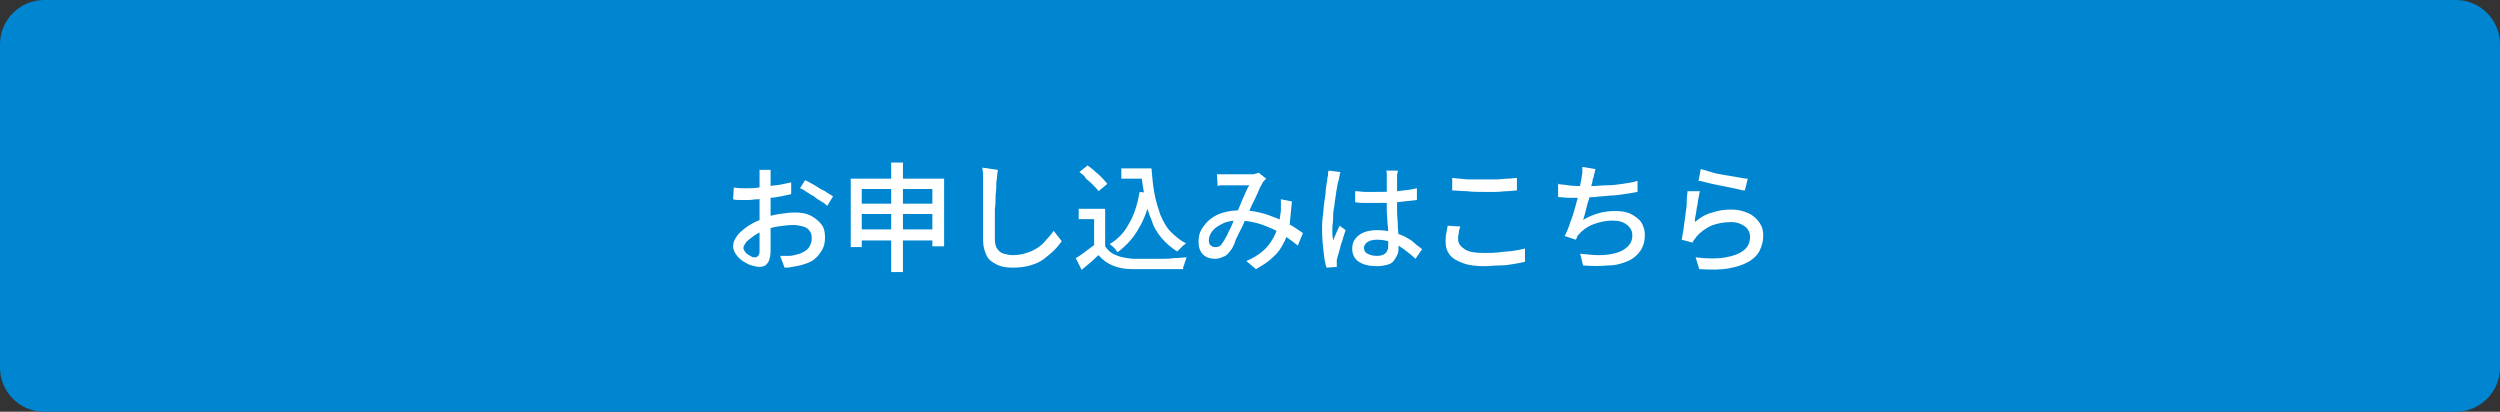 <?xml version="1.0" encoding="utf-8"?>
<!-- Generator: Adobe Illustrator 27.4.1, SVG Export Plug-In . SVG Version: 6.00 Build 0)  -->
<svg version="1.1" id="レイヤー_1" xmlns="http://www.w3.org/2000/svg" xmlns:xlink="http://www.w3.org/1999/xlink" x="0px"
	 y="0px" viewBox="0 0 340 56" style="enable-background:new 0 0 340 56;" xml:space="preserve">
<rect x="0" y="0" width="340" height="56" fill="#333333" stroke="none"/>
<style type="text/css">
	.st0{fill:#0085D0;}
	.st1{fill:#FFFFFF;}
</style>
<g>
	<path class="st0" d="M6,55.5c-3,0-5.5-2.5-5.5-5.5V6C0.5,3,3,0.5,6,0.5h328c3,0,5.5,2.5,5.5,5.5v44c0,3-2.5,5.5-5.5,5.5H6z"/>
	<path class="st0" d="M334,1c2.8,0,5,2.2,5,5v44c0,2.8-2.2,5-5,5H6c-2.8,0-5-2.2-5-5V6c0-2.8,2.2-5,5-5H334 M334,0H6
		C2.7,0,0,2.7,0,6v44c0,3.3,2.7,6,6,6h328c3.3,0,6-2.7,6-6V6C340,2.7,337.3,0,334,0L334,0z"/>
</g>
<g>
	<path class="st1" d="M104.8,22.8c0,0.1,0,0.2,0,0.4c0,0.1,0,0.3,0,0.4c0,0.2,0,0.3,0,0.4c0,0.3,0,0.6,0,1c0,0.4,0,0.8,0,1.2
		c0,0.4,0,0.9,0,1.3c0,0.4,0,0.9,0,1.3c0,0.4,0,0.9,0,1.4c0,0.5,0,1,0,1.5s0,1,0,1.4c0,0.4,0,0.8,0,1c0,0.6-0.1,1-0.2,1.3
		c-0.1,0.3-0.3,0.5-0.5,0.7c-0.2,0.1-0.5,0.2-0.8,0.2c-0.3,0-0.7-0.1-1.1-0.2s-0.8-0.4-1.2-0.6c-0.4-0.3-0.7-0.6-0.9-0.9
		c-0.2-0.3-0.4-0.7-0.4-1.1c0-0.5,0.2-1,0.6-1.5c0.4-0.5,0.9-0.9,1.5-1.3s1.3-0.7,2-1c0.7-0.3,1.5-0.5,2.2-0.6
		c0.8-0.1,1.4-0.2,2.1-0.2c0.8,0,1.5,0.1,2.1,0.4s1.1,0.7,1.5,1.2c0.4,0.5,0.5,1.1,0.5,1.8c0,0.6-0.1,1.2-0.4,1.7
		c-0.3,0.5-0.6,0.9-1.1,1.3c-0.5,0.4-1.2,0.6-1.9,0.8c-0.4,0.1-0.7,0.1-1.1,0.2s-0.7,0.1-1,0.1l-0.6-1.6c0.3,0,0.6,0,1,0
		c0.3,0,0.6,0,0.9-0.1c0.4-0.1,0.9-0.2,1.2-0.4c0.4-0.2,0.7-0.4,0.9-0.8c0.2-0.3,0.3-0.7,0.3-1.1c0-0.4-0.1-0.8-0.3-1
		c-0.2-0.3-0.5-0.5-0.9-0.6c-0.4-0.1-0.8-0.2-1.3-0.2c-0.7,0-1.4,0.1-2.1,0.2c-0.7,0.1-1.4,0.3-2,0.6c-0.5,0.2-0.9,0.4-1.3,0.7
		s-0.7,0.5-1,0.8c-0.2,0.3-0.4,0.6-0.4,0.8c0,0.2,0.1,0.3,0.2,0.5c0.1,0.1,0.2,0.3,0.4,0.4c0.2,0.1,0.3,0.2,0.5,0.3
		c0.2,0.1,0.3,0.1,0.5,0.1c0.2,0,0.3-0.1,0.4-0.2c0.1-0.1,0.2-0.3,0.2-0.6c0-0.3,0-0.7,0-1.3c0-0.5,0-1.1,0-1.8c0-0.7,0-1.3,0-1.9
		c0-0.5,0-0.9,0-1.4c0-0.5,0-1,0-1.4s0-0.9,0-1.2s0-0.6,0-0.8c0-0.1,0-0.3,0-0.4c0-0.2,0-0.3,0-0.5c0-0.2,0-0.3,0-0.4H104.8z
		 M99.8,25.5c0.5,0.1,0.9,0.1,1.2,0.1c0.3,0,0.6,0,0.9,0c0.4,0,0.8,0,1.3-0.1s1-0.1,1.5-0.2s1-0.1,1.5-0.2c0.5-0.1,0.9-0.2,1.4-0.3
		l0,1.6c-0.4,0.1-0.9,0.2-1.4,0.3c-0.5,0.1-1,0.2-1.6,0.2c-0.5,0.1-1,0.1-1.5,0.2c-0.5,0-0.9,0.1-1.3,0.1c-0.5,0-0.9,0-1.2,0
		c-0.3,0-0.6,0-0.9-0.1L99.8,25.5z M109.5,24.5c0.4,0.2,0.8,0.4,1.3,0.7c0.5,0.3,0.9,0.6,1.4,0.8c0.4,0.3,0.8,0.5,1.1,0.7l-0.8,1.3
		c-0.2-0.2-0.4-0.4-0.8-0.6c-0.3-0.2-0.7-0.4-1-0.7c-0.4-0.2-0.7-0.4-1-0.6c-0.3-0.2-0.6-0.4-0.9-0.5L109.5,24.5z"/>
	<path class="st1" d="M115.7,24.3h12.7v9.2h-1.6v-7.8h-9.6v7.9h-1.5V24.3z M116.7,27.7h10.9v1.4h-10.9V27.7z M116.7,31.2h10.9v1.5
		h-10.9V31.2z M121.2,22.1h1.6V37h-1.6V22.1z"/>
	<path class="st1" d="M135.7,23.1c0,0.3-0.1,0.6-0.1,0.9c0,0.3-0.1,0.6-0.1,0.9c0,0.4,0,1-0.1,1.6c0,0.6,0,1.3-0.1,2
		c0,0.7,0,1.4,0,2.1c0,0.7,0,1.3,0,1.9c0,0.6,0.1,1,0.3,1.3c0.2,0.3,0.5,0.6,0.9,0.7c0.4,0.1,0.8,0.2,1.2,0.2c0.7,0,1.3-0.1,1.9-0.3
		c0.6-0.2,1.1-0.4,1.5-0.7c0.5-0.3,0.9-0.7,1.2-1.1c0.4-0.4,0.7-0.8,1-1.2l1.1,1.4c-0.3,0.4-0.6,0.8-1,1.2s-0.9,0.8-1.4,1.2
		s-1.2,0.7-1.9,0.9c-0.7,0.2-1.5,0.3-2.4,0.3c-0.8,0-1.5-0.1-2.1-0.4s-1.1-0.6-1.4-1.2s-0.5-1.3-0.5-2.1c0-0.5,0-1,0-1.6
		s0-1.2,0-1.8c0-0.6,0-1.2,0-1.8c0-0.6,0-1.1,0-1.6c0-0.5,0-0.9,0-1.2c0-0.3,0-0.7,0-1c0-0.3-0.1-0.6-0.1-0.9L135.7,23.1z"/>
	<path class="st1" d="M150.3,33.5c0.4,0.6,0.9,1,1.5,1.2c0.6,0.3,1.4,0.4,2.3,0.5c0.5,0,1,0,1.6,0c0.6,0,1.3,0,2,0
		c0.7,0,1.4,0,2-0.1c0.7,0,1.2-0.1,1.7-0.1c-0.1,0.1-0.1,0.3-0.2,0.5s-0.1,0.4-0.2,0.6c-0.1,0.2-0.1,0.4-0.1,0.5c-0.5,0-1,0-1.6,0
		c-0.6,0-1.2,0-1.9,0c-0.6,0-1.3,0-1.9,0c-0.6,0-1.1,0-1.6,0c-1,0-1.9-0.2-2.6-0.5c-0.7-0.3-1.3-0.7-1.9-1.4c-0.4,0.3-0.7,0.7-1.1,1
		c-0.4,0.3-0.8,0.7-1.2,1l-0.8-1.6c0.4-0.2,0.8-0.5,1.2-0.8s0.8-0.6,1.2-0.9H150.3z M150.3,28.4v5.8h-1.5v-4.4h-2.1v-1.4H150.3z
		 M146.8,23.4l1.1-0.9c0.3,0.2,0.7,0.5,1,0.8c0.4,0.3,0.7,0.6,1,0.9c0.3,0.3,0.5,0.6,0.7,0.8l-1.2,1c-0.2-0.3-0.4-0.5-0.7-0.8
		c-0.3-0.3-0.6-0.6-1-0.9C147.5,23.9,147.2,23.7,146.8,23.4z M155,26.1l1.6,0.2c-0.4,1.8-0.9,3.4-1.7,4.7c-0.7,1.3-1.7,2.4-2.9,3.3
		c-0.1-0.1-0.2-0.2-0.3-0.4c-0.1-0.1-0.3-0.3-0.4-0.4c-0.2-0.1-0.3-0.3-0.4-0.3c1.2-0.7,2.1-1.7,2.7-2.9
		C154.3,29.1,154.7,27.7,155,26.1z M152.5,22.9h3.4v1.4h-3.4V22.9z M155,22.9h1.6c0.1,1.2,0.2,2.3,0.4,3.4s0.5,2,0.8,2.9
		c0.4,0.9,0.8,1.7,1.4,2.3s1.3,1.2,2.1,1.6c-0.1,0.1-0.3,0.2-0.4,0.3c-0.1,0.1-0.3,0.3-0.4,0.4c-0.1,0.1-0.3,0.3-0.4,0.4
		c-0.8-0.5-1.5-1.1-2.1-1.8c-0.6-0.7-1.1-1.5-1.4-2.5c-0.4-0.9-0.7-1.9-0.9-3c-0.2-1.1-0.4-2.2-0.5-3.4H155V22.9z"/>
	<path class="st1" d="M165.5,23.7c0.2,0,0.4,0,0.7,0s0.4,0,0.6,0c0.2,0,0.5,0,0.8,0s0.7,0,1,0c0.3,0,0.7,0,1,0c0.3,0,0.5,0,0.7,0
		c0.2,0,0.3,0,0.5-0.1c0.2,0,0.3-0.1,0.4-0.1l1,0.8c-0.1,0.1-0.2,0.2-0.3,0.3c-0.1,0.1-0.2,0.2-0.2,0.3c-0.2,0.3-0.4,0.7-0.6,1.2
		c-0.2,0.5-0.5,1.1-0.8,1.7c-0.3,0.6-0.5,1.2-0.8,1.7c-0.2,0.4-0.3,0.8-0.5,1.2s-0.4,0.8-0.6,1.2c-0.2,0.4-0.4,0.8-0.5,1.2
		c-0.2,0.4-0.3,0.7-0.5,0.9c-0.3,0.4-0.6,0.8-1,0.9c-0.4,0.2-0.8,0.3-1.2,0.3c-0.6,0-1.2-0.2-1.6-0.6c-0.4-0.4-0.6-1-0.6-1.7
		c0-0.6,0.1-1.2,0.4-1.7c0.3-0.5,0.7-1,1.2-1.4c0.5-0.4,1.1-0.7,1.8-0.9c0.7-0.2,1.5-0.3,2.3-0.3c0.9,0,1.8,0.1,2.6,0.3
		c0.9,0.2,1.6,0.5,2.4,0.8c0.7,0.3,1.4,0.7,2,1c0.6,0.4,1.1,0.7,1.5,1l-0.7,1.7c-0.5-0.4-1-0.8-1.6-1.2c-0.6-0.4-1.2-0.8-1.9-1.1
		c-0.7-0.3-1.4-0.6-2.2-0.8c-0.8-0.2-1.6-0.3-2.4-0.3c-0.8,0-1.5,0.1-2.1,0.4c-0.6,0.3-1.1,0.6-1.4,1c-0.3,0.4-0.5,0.8-0.5,1.3
		c0,0.3,0.1,0.6,0.3,0.7c0.2,0.2,0.4,0.2,0.6,0.2c0.2,0,0.3,0,0.5-0.1s0.3-0.2,0.4-0.4c0.2-0.2,0.3-0.5,0.5-0.8
		c0.2-0.3,0.3-0.6,0.5-1c0.2-0.3,0.3-0.7,0.5-1.1c0.2-0.4,0.3-0.7,0.4-1c0.2-0.5,0.4-0.9,0.6-1.4s0.4-1,0.6-1.4
		c0.2-0.5,0.4-0.9,0.6-1.2c-0.2,0-0.4,0-0.6,0c-0.3,0-0.6,0-0.9,0c-0.3,0-0.6,0-0.9,0c-0.3,0-0.5,0-0.7,0c-0.2,0-0.4,0-0.6,0
		s-0.4,0-0.6,0.1L165.5,23.7z M175.7,27.4c-0.1,1.1-0.2,2.2-0.3,3.1c-0.2,0.9-0.4,1.8-0.8,2.5c-0.4,0.8-0.8,1.4-1.5,2
		c-0.6,0.6-1.4,1.1-2.3,1.6l-1.3-1.1c1-0.4,1.7-0.9,2.3-1.4c0.6-0.5,1-1.1,1.4-1.8s0.5-1.2,0.7-1.9s0.2-1.2,0.3-1.7
		c0-0.3,0-0.5,0-0.8c0-0.3,0-0.5,0-0.8L175.7,27.4z"/>
	<path class="st1" d="M182.3,23.4c0,0.1-0.1,0.2-0.1,0.4c0,0.2-0.1,0.3-0.1,0.5c0,0.2-0.1,0.3-0.1,0.4c-0.1,0.3-0.1,0.6-0.2,1
		c-0.1,0.4-0.1,0.8-0.2,1.3c-0.1,0.5-0.1,1-0.2,1.4c-0.1,0.5-0.1,1-0.1,1.4s-0.1,0.8-0.1,1.2c0,0.3,0,0.6,0,0.8
		c0,0.3,0.1,0.6,0.1,0.9c0.1-0.2,0.2-0.5,0.3-0.7c0.1-0.2,0.2-0.5,0.3-0.7s0.2-0.4,0.3-0.6l0.8,0.6c-0.1,0.4-0.3,0.8-0.4,1.3
		c-0.2,0.5-0.3,0.9-0.4,1.3s-0.2,0.8-0.3,1c0,0.1,0,0.2-0.1,0.4c0,0.1,0,0.3,0,0.4c0,0.1,0,0.2,0,0.3c0,0.1,0,0.2,0,0.3l-1.4,0.1
		c-0.2-0.6-0.3-1.3-0.4-2.2c-0.1-0.9-0.2-1.8-0.2-2.9c0-0.6,0-1.2,0.1-1.9c0.1-0.6,0.1-1.3,0.2-1.9c0.1-0.6,0.2-1.2,0.2-1.7
		c0.1-0.5,0.1-0.9,0.2-1.2c0-0.2,0-0.4,0.1-0.7c0-0.2,0-0.5,0.1-0.7L182.3,23.4z M190.1,23.2c0,0.2,0,0.3-0.1,0.5c0,0.2,0,0.3,0,0.5
		c0,0.2,0,0.4,0,0.7c0,0.3,0,0.6,0,1c0,0.3,0,0.7,0,1c0,0.7,0,1.3,0,1.9s0.1,1.2,0.1,1.8c0,0.6,0.1,1.1,0.1,1.6c0,0.5,0,0.9,0,1.3
		c0,0.4,0,0.7-0.1,1c-0.1,0.3-0.3,0.6-0.5,0.9c-0.2,0.3-0.5,0.5-0.9,0.6c-0.4,0.1-0.8,0.2-1.4,0.2c-1.1,0-1.9-0.2-2.5-0.6
		c-0.6-0.4-0.9-1-0.9-1.8c0-0.5,0.1-0.9,0.4-1.3c0.3-0.4,0.7-0.7,1.2-0.9c0.5-0.2,1.1-0.3,1.8-0.3c0.7,0,1.4,0.1,2,0.2
		c0.6,0.2,1.1,0.4,1.6,0.6c0.5,0.3,1,0.5,1.4,0.9s0.8,0.6,1.1,0.9l-0.9,1.3c-0.6-0.6-1.2-1-1.7-1.4c-0.6-0.4-1.1-0.7-1.7-0.9
		c-0.6-0.2-1.2-0.3-1.8-0.3c-0.5,0-1,0.1-1.3,0.3c-0.3,0.2-0.5,0.5-0.5,0.8c0,0.4,0.2,0.7,0.5,0.8c0.3,0.2,0.8,0.3,1.3,0.3
		c0.4,0,0.7-0.1,0.9-0.2c0.2-0.1,0.4-0.3,0.5-0.6c0.1-0.2,0.1-0.5,0.1-0.9c0-0.3,0-0.7,0-1.1s0-1-0.1-1.6c0-0.6-0.1-1.2-0.1-1.8
		c0-0.6,0-1.2,0-1.7c0-0.6,0-1.1,0-1.6s0-0.9,0-1.1c0-0.1,0-0.3,0-0.5c0-0.2,0-0.4-0.1-0.5H190.1z M184.3,26c0.5,0,0.9,0.1,1.4,0.1
		c0.5,0,0.9,0,1.4,0c1,0,1.9,0,2.9-0.1c1-0.1,1.9-0.2,2.7-0.4v1.6c-0.9,0.1-1.8,0.2-2.7,0.3c-1,0.1-1.9,0.1-2.9,0.1
		c-0.5,0-0.9,0-1.4,0c-0.4,0-0.9,0-1.4-0.1L184.3,26z"/>
	<path class="st1" d="M198.6,30.8c-0.1,0.3-0.2,0.6-0.2,0.9c-0.1,0.3-0.1,0.6-0.1,0.8c0,0.6,0.3,1,0.9,1.4c0.6,0.4,1.5,0.5,2.7,0.5
		c0.7,0,1.4,0,2.1-0.1c0.7-0.1,1.3-0.1,1.9-0.2c0.6-0.1,1.1-0.2,1.5-0.3l0,1.8c-0.4,0.1-0.9,0.2-1.5,0.3c-0.6,0.1-1.2,0.2-1.9,0.2
		s-1.4,0.1-2.1,0.1c-1.1,0-2.1-0.1-2.9-0.4c-0.8-0.3-1.4-0.6-1.8-1.1c-0.4-0.5-0.6-1.1-0.6-1.8c0-0.4,0-0.8,0.1-1.2
		c0.1-0.4,0.1-0.7,0.2-1L198.6,30.8z M197.6,24.2c0.6,0.1,1.2,0.1,2,0.2c0.7,0,1.5,0,2.3,0c0.5,0,1.1,0,1.6,0s1-0.1,1.5-0.1
		c0.5,0,0.9-0.1,1.3-0.1v1.7c-0.4,0-0.8,0.1-1.3,0.1c-0.5,0-1,0.1-1.6,0.1c-0.5,0-1.1,0-1.6,0c-0.8,0-1.6,0-2.3-0.1
		c-0.7,0-1.4-0.1-2-0.1V24.2z"/>
	<path class="st1" d="M211.7,25c0.5,0.1,1,0.1,1.6,0.2s1.1,0.1,1.6,0.1c0.5,0,1.1,0,1.7,0c0.6,0,1.3-0.1,2-0.1s1.4-0.1,2.1-0.2
		c0.7-0.1,1.4-0.2,2-0.4l0,1.5c-0.5,0.1-1.1,0.2-1.8,0.3c-0.7,0.1-1.3,0.2-2,0.2c-0.7,0.1-1.4,0.1-2,0.2c-0.7,0-1.3,0.1-1.8,0.1
		c-0.6,0-1.1,0-1.7,0c-0.5,0-1-0.1-1.5-0.1V25z M217,23c-0.1,0.2-0.1,0.5-0.2,0.7c0,0.3-0.1,0.5-0.2,0.7c0,0.3-0.1,0.6-0.2,0.9
		c-0.1,0.4-0.2,0.7-0.2,1.2s-0.2,0.8-0.3,1.2c-0.1,0.4-0.2,0.8-0.3,1.2c-0.1,0.4-0.2,0.7-0.3,1c0.7-0.4,1.4-0.7,2.1-0.9
		s1.4-0.3,2.2-0.3c0.9,0,1.6,0.1,2.2,0.4c0.6,0.3,1.1,0.7,1.4,1.1c0.3,0.5,0.5,1.1,0.5,1.7c0,0.9-0.2,1.6-0.6,2.2
		c-0.4,0.6-1,1.1-1.7,1.4s-1.6,0.6-2.7,0.6c-1,0.1-2.2,0.1-3.4,0l-0.4-1.6c0.9,0.1,1.8,0.2,2.6,0.2s1.6-0.1,2.3-0.3
		c0.7-0.2,1.2-0.5,1.6-0.9c0.4-0.4,0.6-0.9,0.6-1.5c0-0.5-0.2-1-0.7-1.4c-0.5-0.4-1.1-0.6-2-0.6c-0.9,0-1.8,0.2-2.6,0.5
		c-0.8,0.3-1.5,0.8-2,1.4c-0.1,0.1-0.2,0.2-0.2,0.3s-0.1,0.2-0.2,0.4l-1.5-0.5c0.3-0.6,0.6-1.3,0.8-2c0.3-0.7,0.5-1.5,0.7-2.2
		s0.4-1.4,0.5-2.1c0.1-0.6,0.2-1.2,0.3-1.6c0-0.3,0.1-0.5,0.1-0.8c0-0.2,0-0.4,0-0.7L217,23z"/>
	<path class="st1" d="M231.2,26c-0.1,0.2-0.1,0.6-0.2,0.9c-0.1,0.4-0.1,0.8-0.2,1.2s-0.1,0.8-0.2,1.2s-0.1,0.7-0.1,0.9
		c0.7-0.6,1.5-1.1,2.4-1.3c0.8-0.3,1.7-0.4,2.6-0.4c0.9,0,1.6,0.2,2.3,0.5c0.6,0.3,1.1,0.7,1.5,1.3s0.5,1.1,0.5,1.8
		c0,0.7-0.2,1.4-0.5,2c-0.3,0.6-0.8,1.1-1.5,1.5s-1.6,0.7-2.7,0.9c-1.1,0.2-2.4,0.2-4,0.1l-0.5-1.6c1.6,0.2,3,0.2,4.1,0
		c1.1-0.2,1.9-0.5,2.5-1c0.6-0.5,0.8-1.1,0.8-1.8c0-0.4-0.1-0.7-0.3-1s-0.5-0.5-0.9-0.7c-0.4-0.2-0.8-0.3-1.4-0.3
		c-1,0-1.9,0.2-2.7,0.5c-0.8,0.4-1.5,0.9-2,1.5c-0.1,0.2-0.2,0.3-0.3,0.4s-0.2,0.3-0.2,0.4l-1.5-0.4c0.1-0.3,0.1-0.7,0.2-1.1
		c0.1-0.4,0.1-0.9,0.2-1.4c0.1-0.5,0.1-1,0.2-1.5s0.1-1,0.1-1.4c0-0.5,0.1-0.9,0.1-1.2L231.2,26z M231.3,23c0.4,0.1,0.8,0.2,1.4,0.4
		s1.2,0.3,1.8,0.4c0.6,0.1,1.2,0.2,1.8,0.3c0.6,0.1,1,0.2,1.4,0.2l-0.4,1.6c-0.3,0-0.7-0.1-1.1-0.2s-0.9-0.2-1.4-0.3
		c-0.5-0.1-1-0.2-1.5-0.3c-0.5-0.1-0.9-0.2-1.3-0.3c-0.4-0.1-0.7-0.2-1-0.2L231.3,23z"/>
</g>
<g>
</g>
<g>
</g>
<g>
</g>
<g>
</g>
<g>
</g>
<g>
</g>
<g>
</g>
<g>
</g>
<g>
</g>
<g>
</g>
<g>
</g>
<g>
</g>
<g>
</g>
<g>
</g>
<g>
</g>
</svg>
